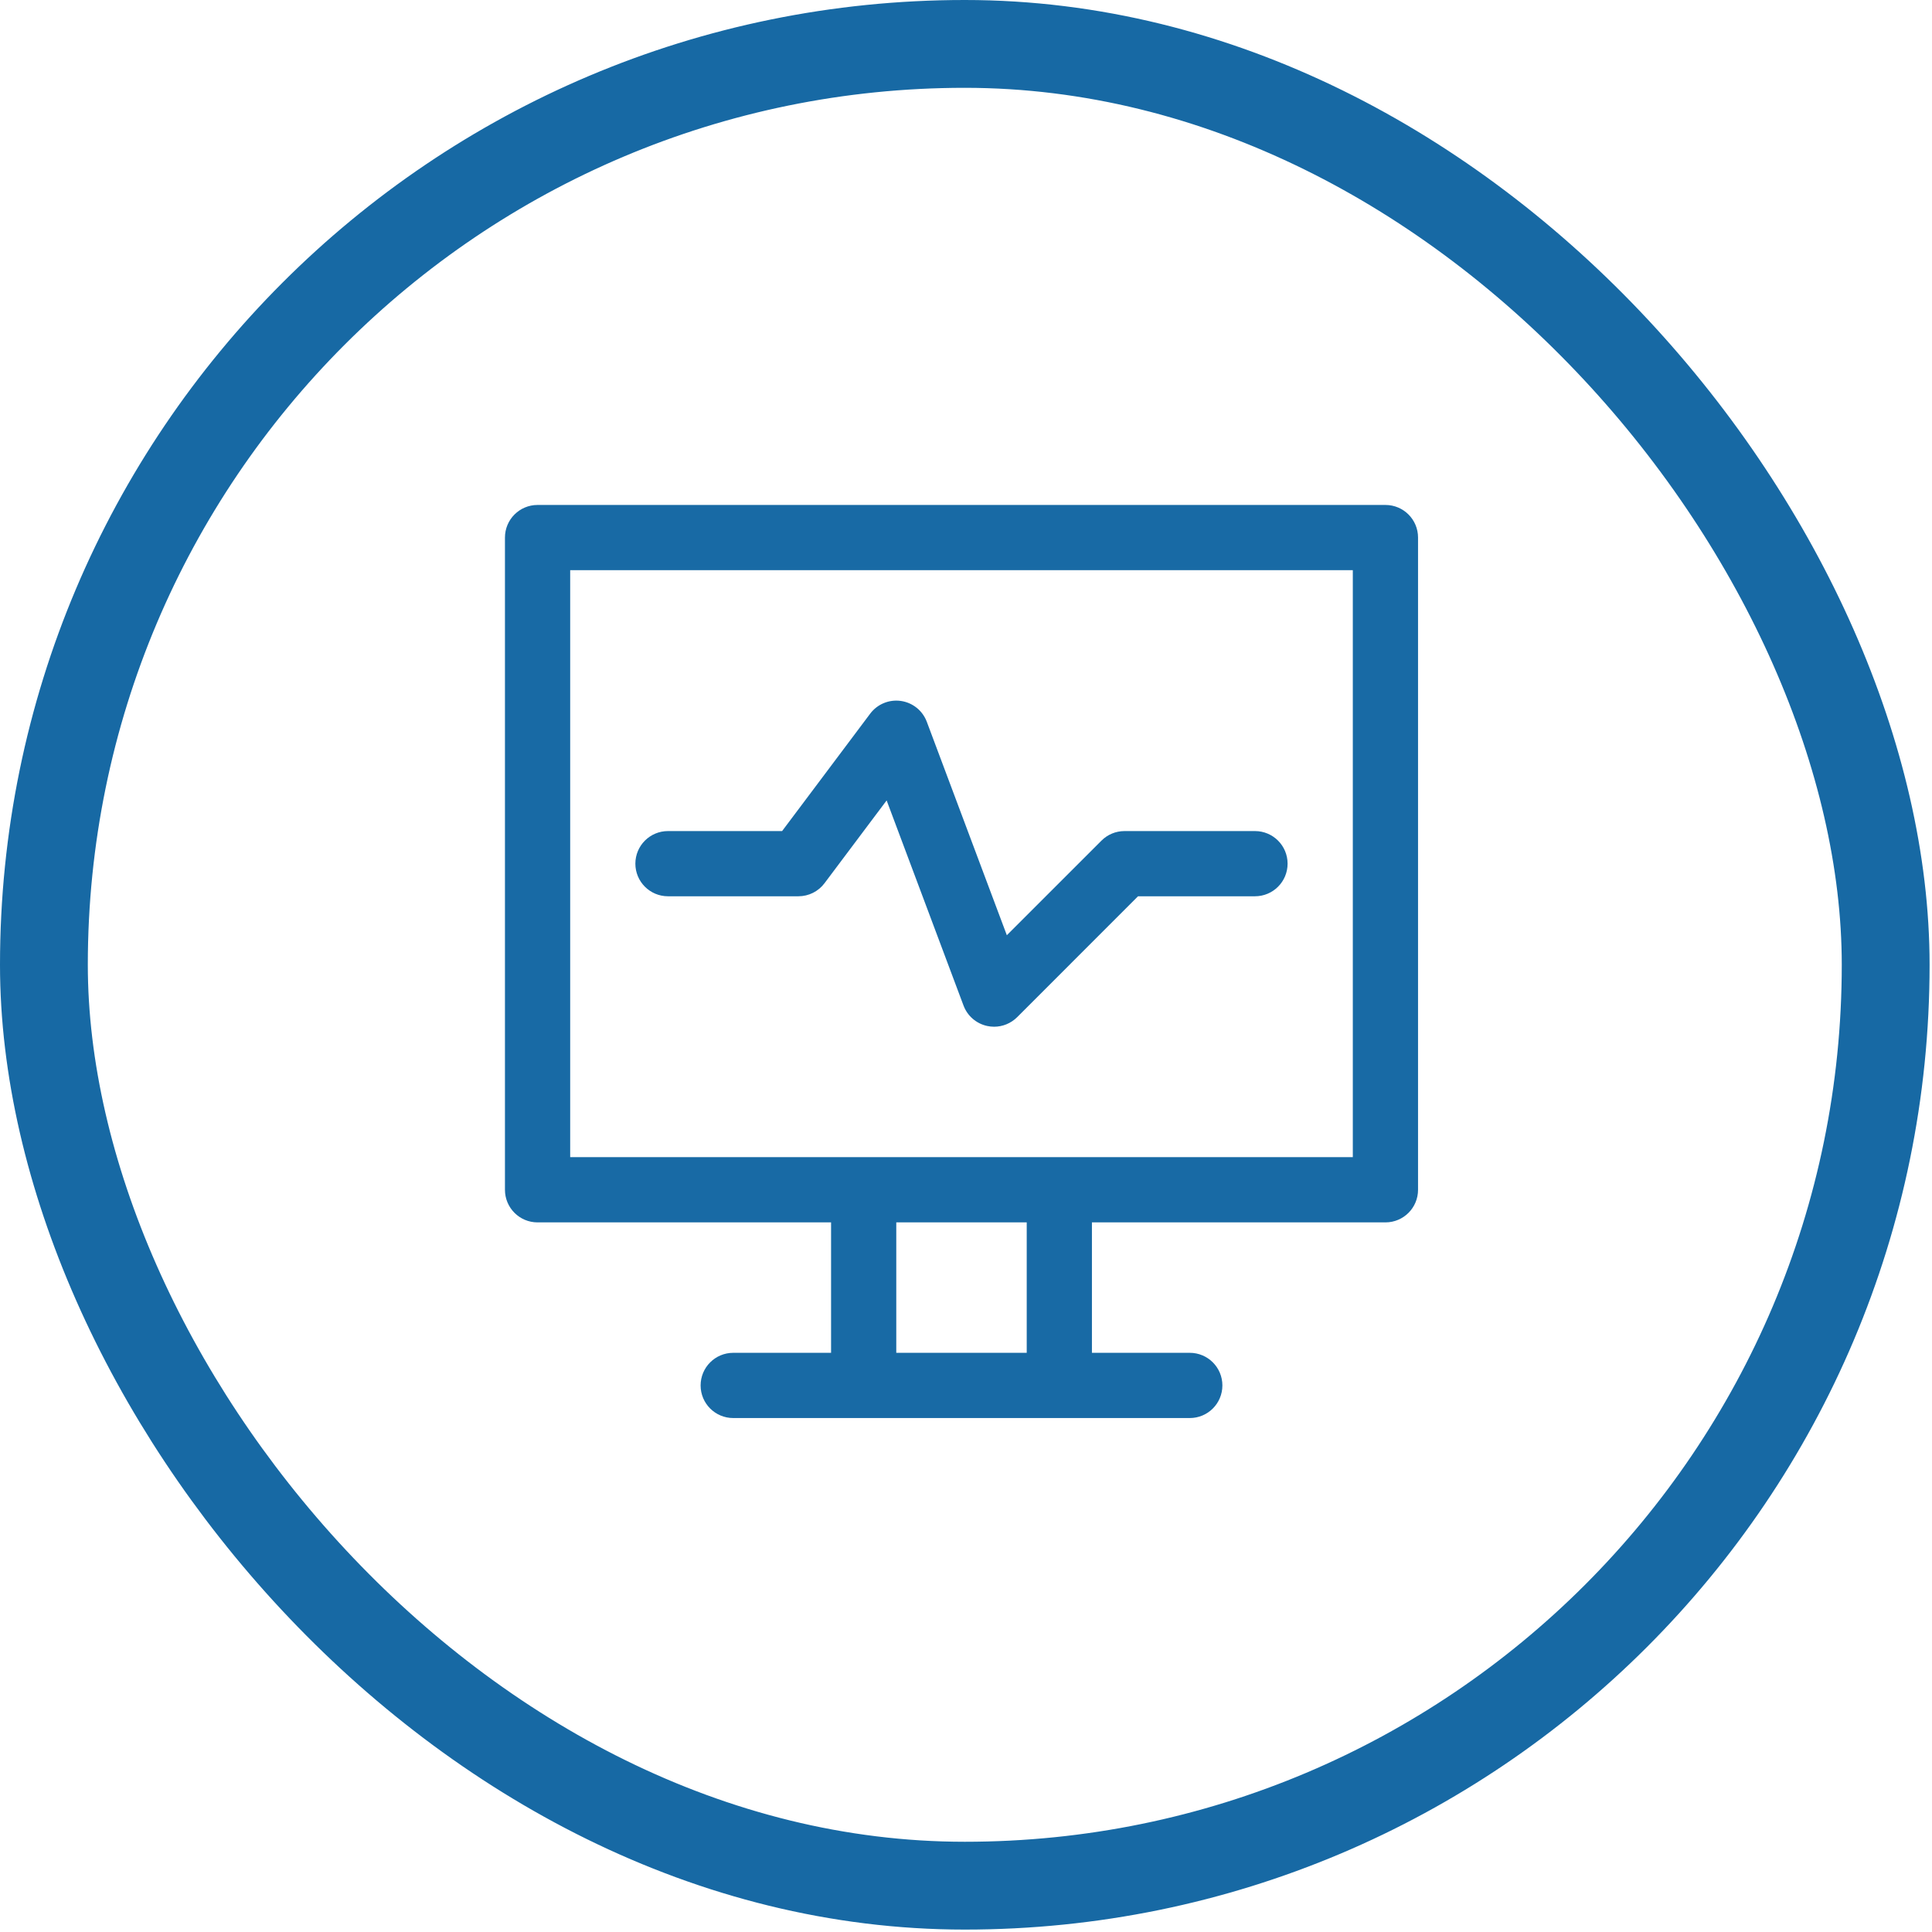 <svg width="88" height="88" viewBox="0 0 88 88" fill="none" xmlns="http://www.w3.org/2000/svg">
<rect x="2" y="2" width="83.89" height="83.89" rx="41.945" stroke="#1769A4" stroke-width="4"/>
<g clip-path="url(#clip0_4_70)">
<path d="M63.105 23H24.485C23.664 23 23 23.664 23 24.485V54.193C23 55.014 23.664 55.678 24.485 55.678H37.854V61.619H33.398C32.577 61.619 31.912 62.284 31.912 63.105C31.912 63.926 32.577 64.59 33.398 64.59H39.339H48.251H54.193C55.014 64.59 55.678 63.926 55.678 63.105C55.678 62.284 55.014 61.619 54.193 61.619H49.736V55.678H63.105C63.926 55.678 64.59 55.014 64.59 54.193V24.485C64.59 23.664 63.926 23 63.105 23ZM46.766 61.619H40.824V55.678H46.766V61.619ZM61.619 52.707H48.251H39.339H25.971V25.971H61.619V52.707Z" fill="#186AA5"/>
<path d="M30.426 40.824H36.367C36.834 40.824 37.275 40.604 37.555 40.23L40.385 36.458L43.888 45.803C44.065 46.276 44.471 46.625 44.965 46.732C45.069 46.754 45.175 46.766 45.279 46.766C45.67 46.766 46.048 46.612 46.33 46.331L51.836 40.824H57.162C57.983 40.824 58.648 40.16 58.648 39.339C58.648 38.518 57.983 37.854 57.162 37.854H51.221C50.826 37.854 50.449 38.01 50.171 38.289L45.86 42.598L42.214 32.875C42.023 32.368 41.572 32.004 41.034 31.927C40.498 31.85 39.96 32.073 39.635 32.507L35.624 37.854H30.426C29.605 37.854 28.94 38.518 28.94 39.339C28.94 40.16 29.605 40.824 30.426 40.824Z" fill="#186AA5"/>
</g>
<defs>
<clipPath id="clip0_4_70">
<rect width="42" height="42" fill="white" transform="translate(23 23)"/>
</clipPath>
</defs>
</svg>
